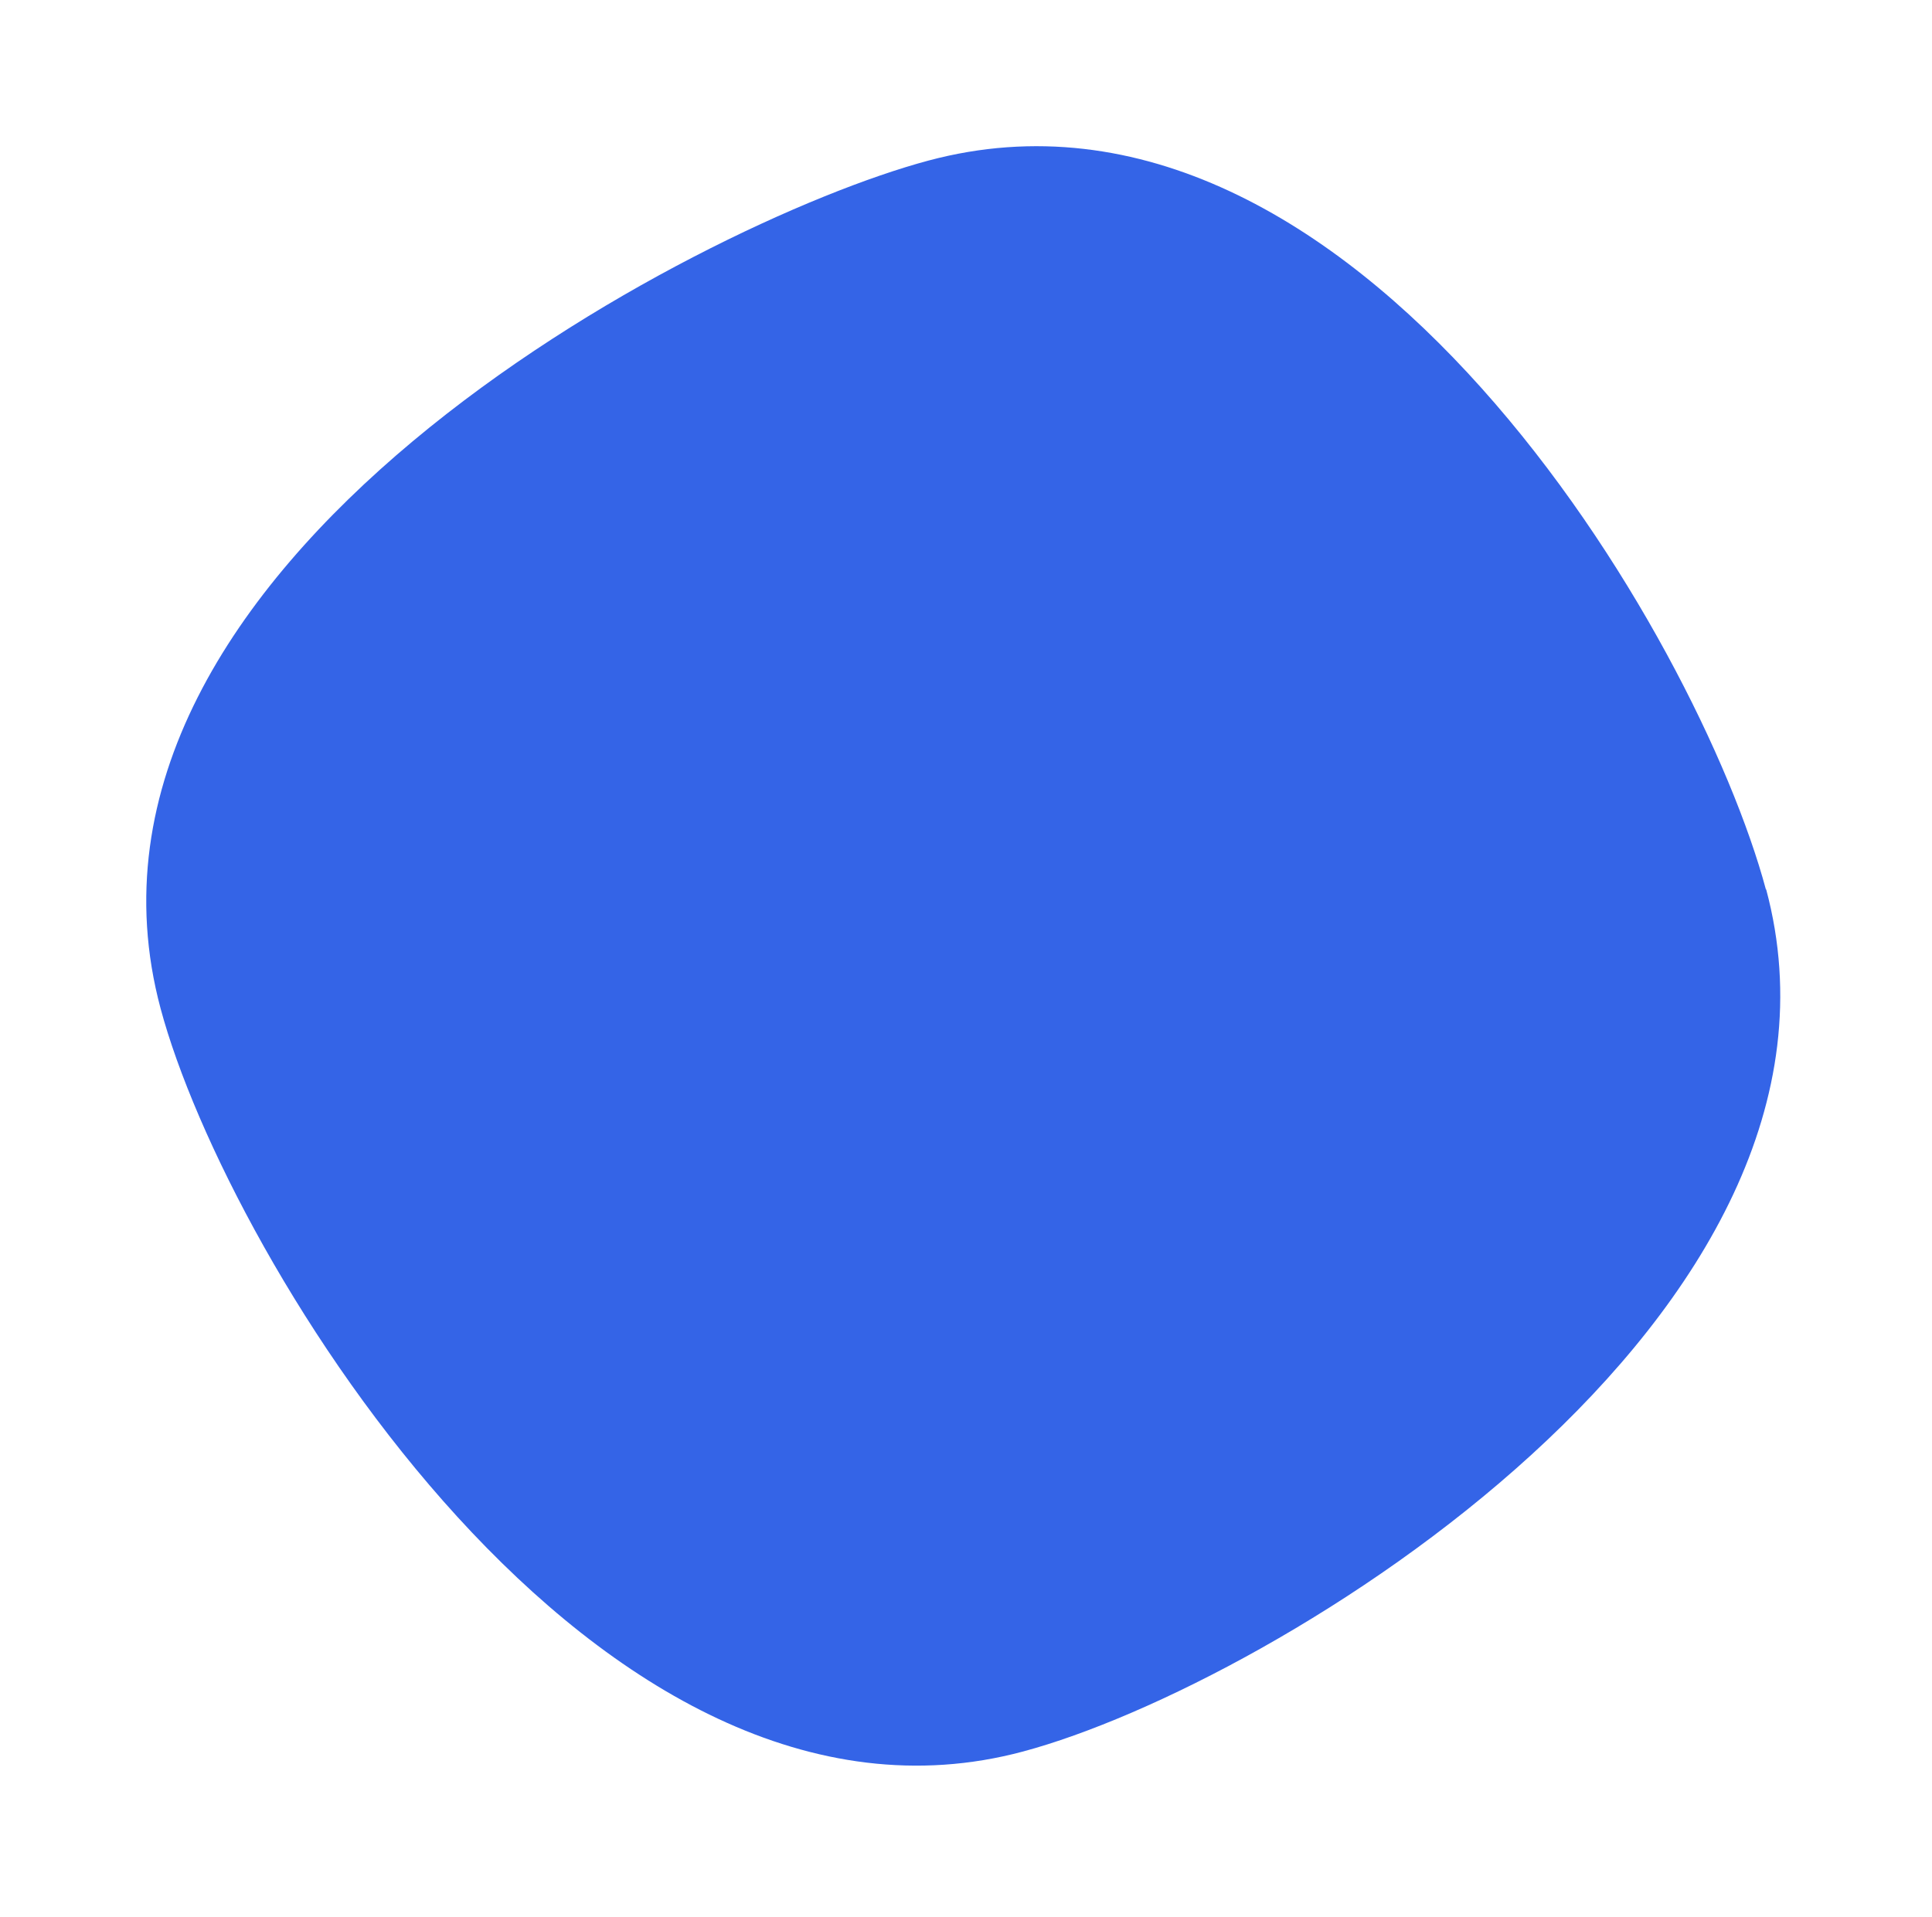 <svg xmlns="http://www.w3.org/2000/svg" width="45.9" height="45.56" viewBox="0 0 45.9 45.56">
  <path id="icon_logo_graphic_deg-15" d="M190.078,32.461c0-6.184-4.267-21.883-14.741-21.883-5.706,0-22.83,3.809-22.83,14.741,0,6.184,4.76,22.356,15.222,22.356,6.184,0,22.356-4.76,22.356-15.222" transform="translate(-150.048 38.98) rotate(-15)" fill="#3464e7"/>
</svg>
